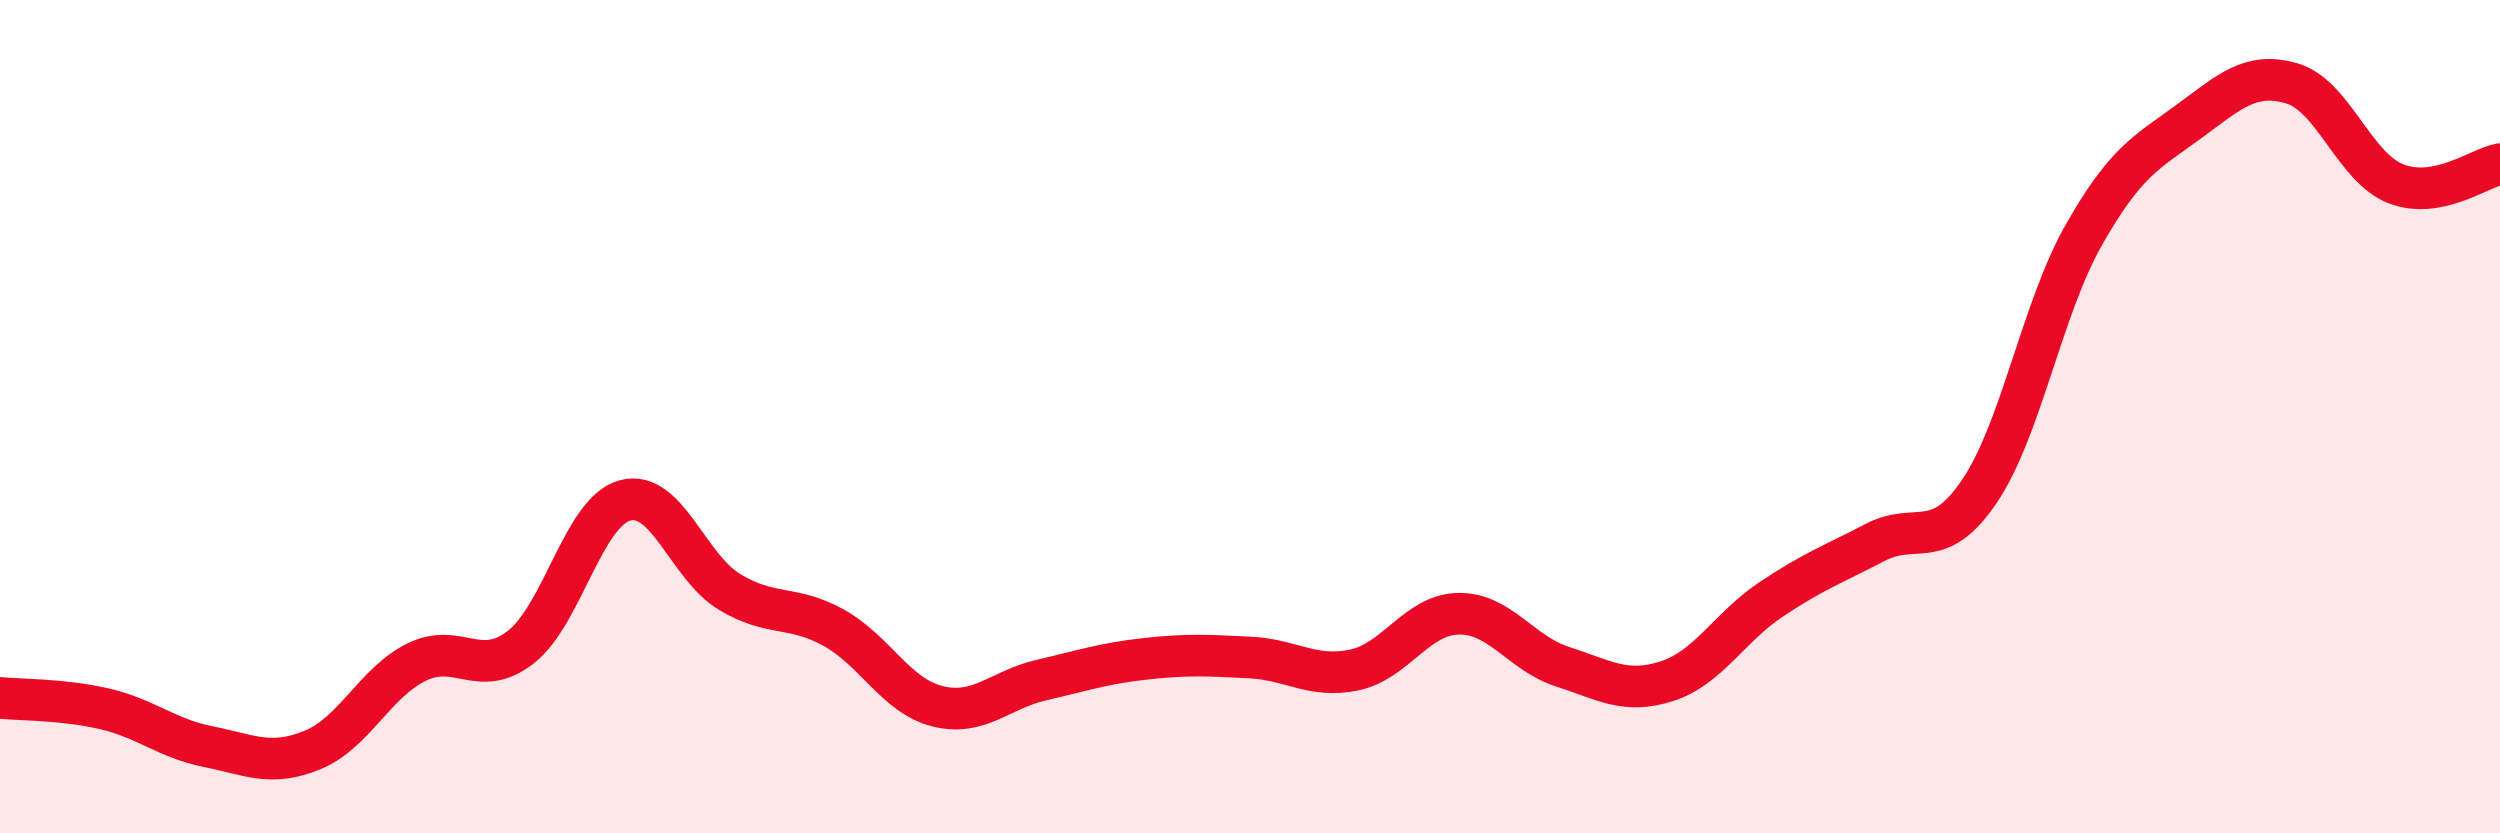 
    <svg width="60" height="20" viewBox="0 0 60 20" xmlns="http://www.w3.org/2000/svg">
      <path
        d="M 0,16.75 C 0.5,16.8 1.5,16.78 2.5,17.01 C 3.5,17.24 4,17.72 5,17.92 C 6,18.12 6.5,18.41 7.5,18 C 8.5,17.59 9,16.38 10,15.89 C 11,15.4 11.5,16.31 12.5,15.53 C 13.5,14.75 14,12.28 15,12.01 C 16,11.74 16.5,13.59 17.5,14.2 C 18.5,14.81 19,14.51 20,15.06 C 21,15.61 21.5,16.7 22.5,16.95 C 23.5,17.2 24,16.55 25,16.32 C 26,16.09 26.5,15.92 27.5,15.81 C 28.5,15.7 29,15.73 30,15.78 C 31,15.83 31.5,16.29 32.5,16.08 C 33.5,15.87 34,14.75 35,14.73 C 36,14.71 36.5,15.68 37.5,16 C 38.5,16.32 39,16.67 40,16.35 C 41,16.03 41.5,15.06 42.5,14.39 C 43.5,13.72 44,13.54 45,13.02 C 46,12.5 46.5,13.27 47.5,11.8 C 48.5,10.33 49,7.43 50,5.66 C 51,3.89 51.5,3.67 52.5,2.94 C 53.5,2.21 54,1.71 55,2 C 56,2.29 56.5,4.02 57.5,4.41 C 58.5,4.8 59.5,4.03 60,3.94L60 20L0 20Z"
        fill="#EB0A25"
        opacity="0.1"
        stroke-linecap="round"
        stroke-linejoin="round"
      />
      <path
        d="M 0,16.75 C 0.5,16.8 1.5,16.78 2.5,17.01 C 3.5,17.24 4,17.72 5,17.92 C 6,18.12 6.5,18.41 7.5,18 C 8.5,17.59 9,16.38 10,15.89 C 11,15.4 11.5,16.31 12.5,15.53 C 13.5,14.75 14,12.28 15,12.01 C 16,11.74 16.5,13.59 17.5,14.2 C 18.5,14.81 19,14.51 20,15.06 C 21,15.61 21.5,16.7 22.5,16.95 C 23.5,17.2 24,16.55 25,16.32 C 26,16.09 26.5,15.92 27.5,15.81 C 28.5,15.7 29,15.73 30,15.78 C 31,15.83 31.5,16.29 32.5,16.08 C 33.5,15.87 34,14.75 35,14.73 C 36,14.71 36.5,15.68 37.5,16 C 38.5,16.32 39,16.67 40,16.35 C 41,16.03 41.5,15.06 42.5,14.39 C 43.5,13.72 44,13.54 45,13.02 C 46,12.5 46.5,13.27 47.5,11.8 C 48.5,10.33 49,7.43 50,5.66 C 51,3.89 51.5,3.67 52.5,2.94 C 53.5,2.21 54,1.71 55,2 C 56,2.29 56.5,4.02 57.5,4.41 C 58.5,4.8 59.5,4.03 60,3.94"
        stroke="#EB0A25"
        stroke-width="1"
        fill="none"
        stroke-linecap="round"
        stroke-linejoin="round"
      />
    </svg>
  